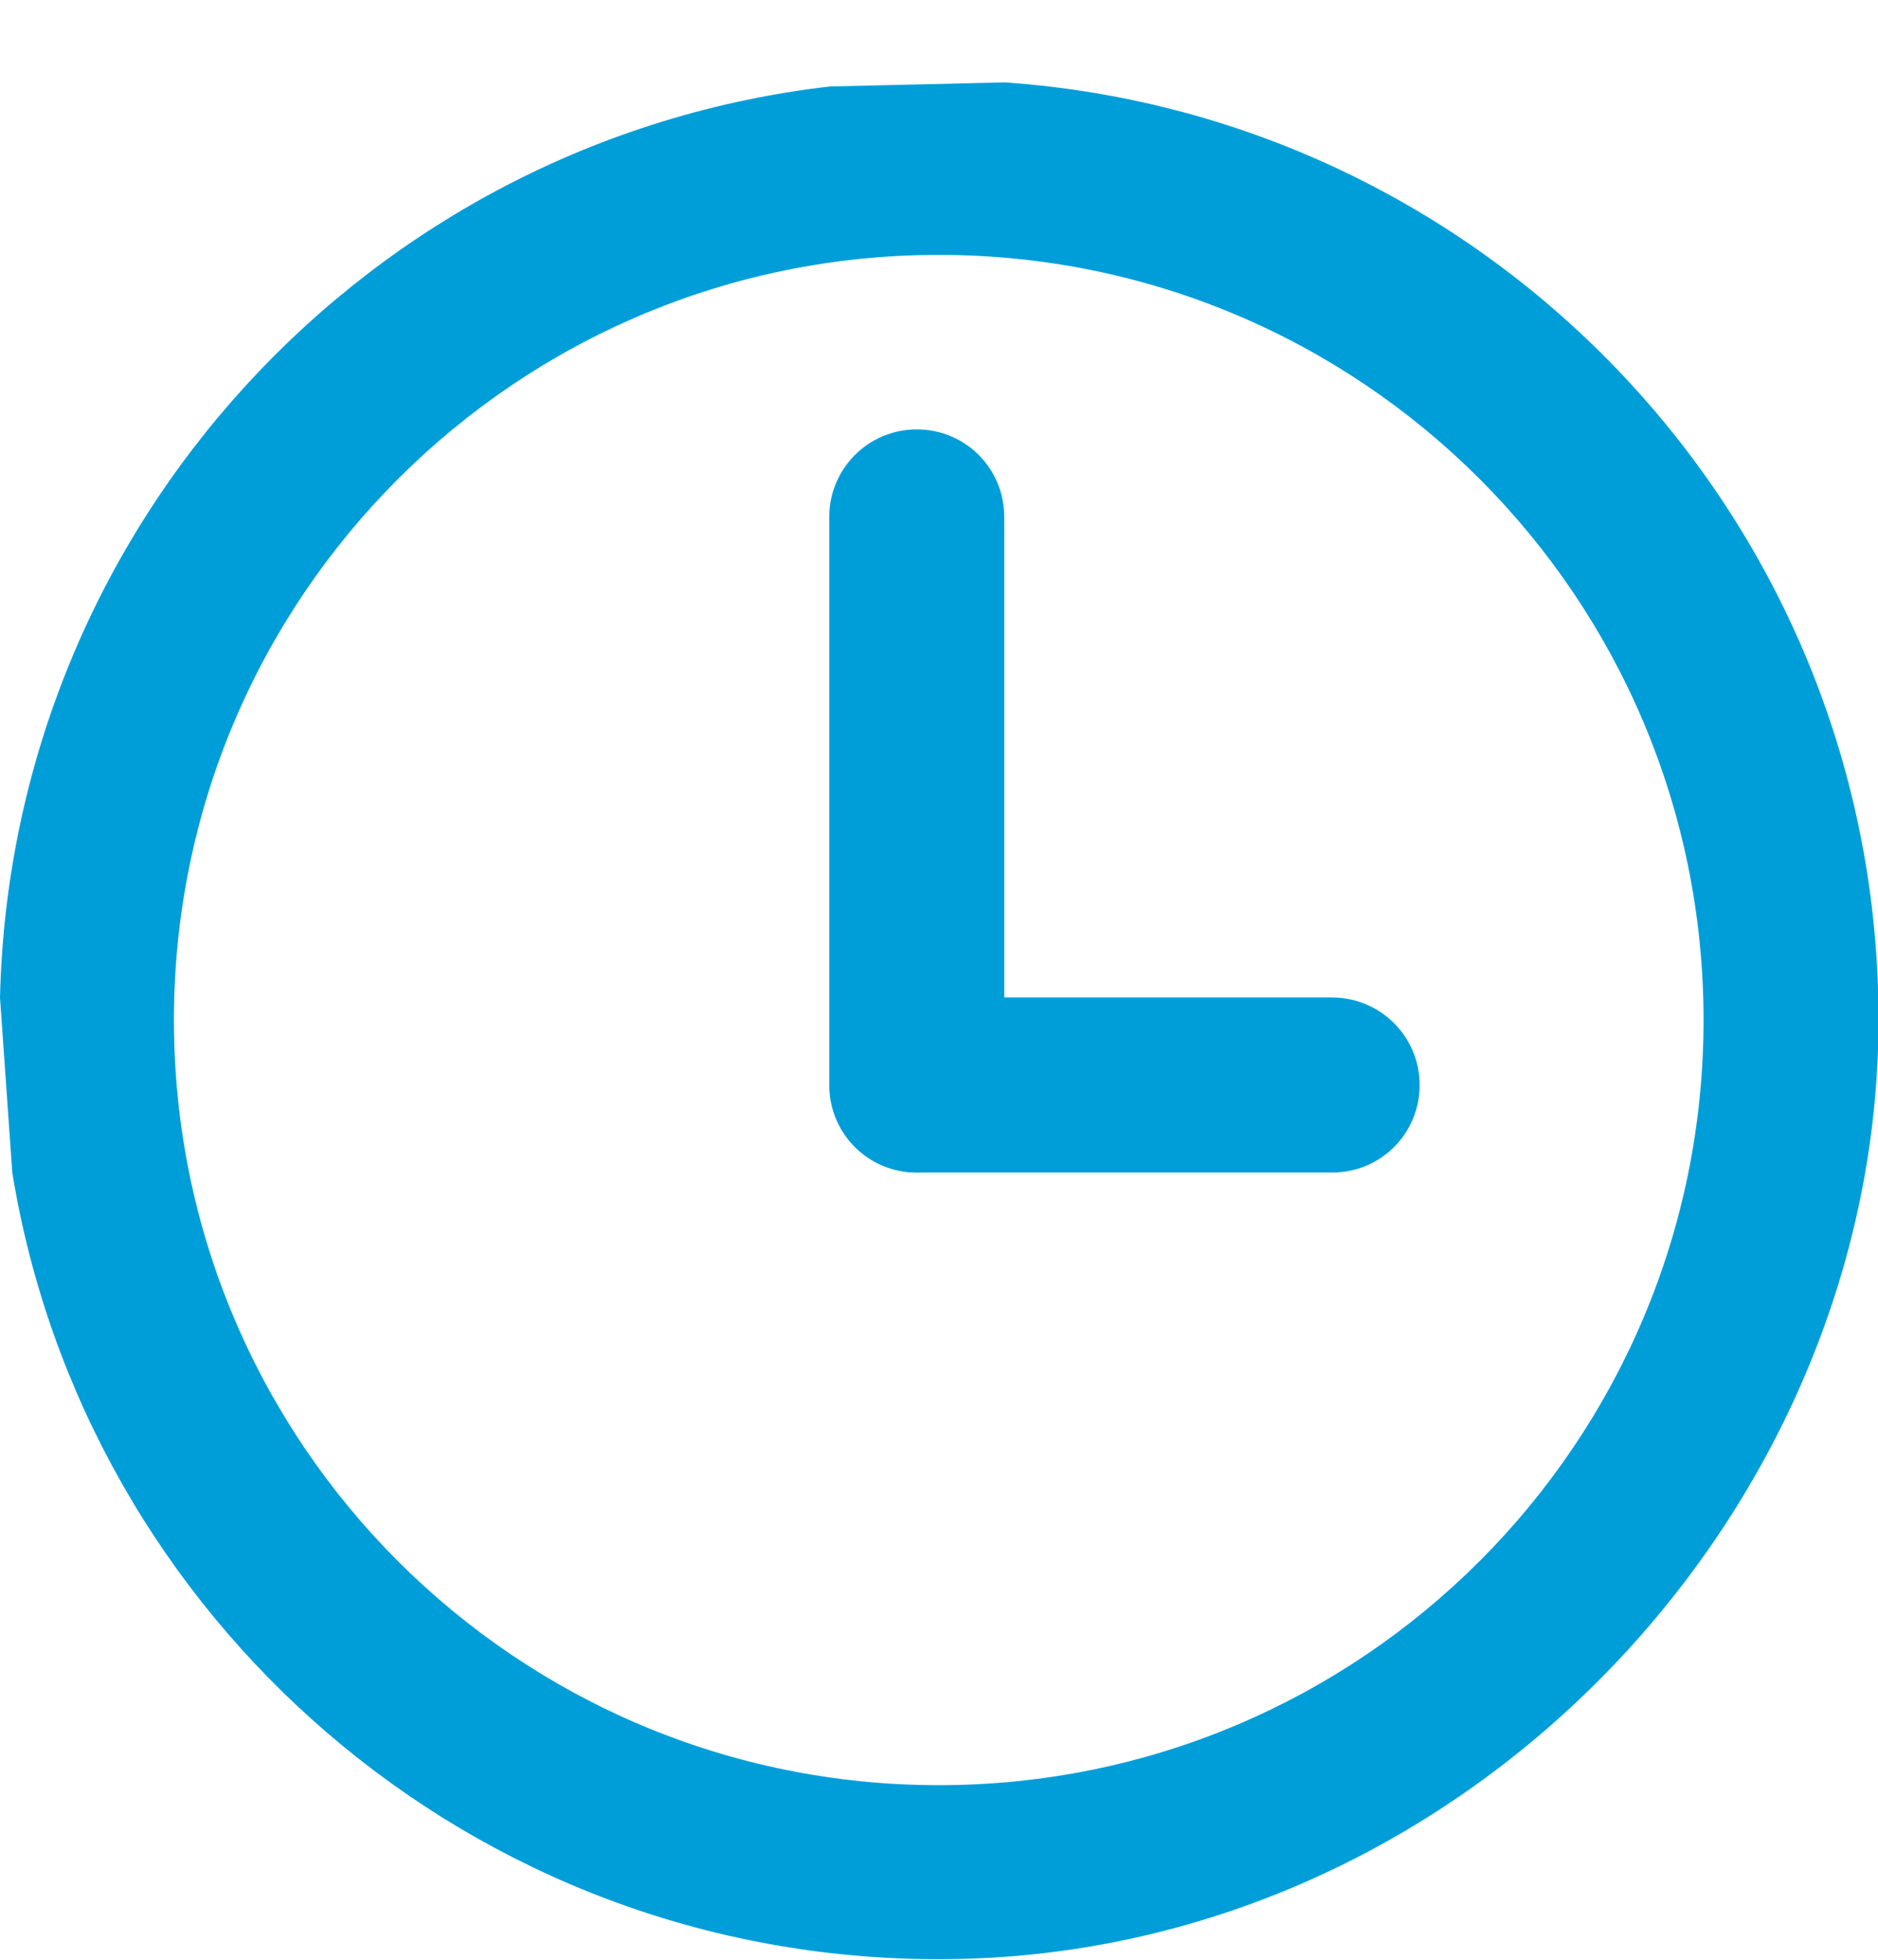 <?xml version="1.0" encoding="UTF-8"?><svg id="Layer_2" xmlns="http://www.w3.org/2000/svg" viewBox="0 0 36.71 38.29"><defs><style>.cls-1{fill:#009ed9;fill-rule:evenodd;}</style></defs><g id="Layer_1-2"><g><path class="cls-1" d="M0,19.5C.21,10.27,7.22,2.73,16.22,1.69l3.42-.08c9.54,.66,17.08,8.6,17.08,18.31s-8.22,18.36-18.36,18.36C9.23,38.29,1.66,31.63,.24,22.91l-.24-3.42ZM18.35,4.98c-8.25,0-14.95,6.69-14.95,14.95s6.69,14.95,14.95,14.95,14.95-6.69,14.95-14.95-6.69-14.95-14.95-14.95Z"/><path class="cls-1" d="M19.63,10.1v11.1c0,.94-.76,1.71-1.71,1.71s-1.71-.76-1.71-1.71V10.1c0-.94,.76-1.71,1.71-1.71s1.71,.76,1.71,1.71Z"/><path class="cls-1" d="M26.04,22.91h-8.11c-.94,0-1.71-.76-1.71-1.71s.76-1.71,1.71-1.71h8.11c.94,0,1.71,.76,1.71,1.71s-.76,1.71-1.71,1.71Z"/></g></g></svg>